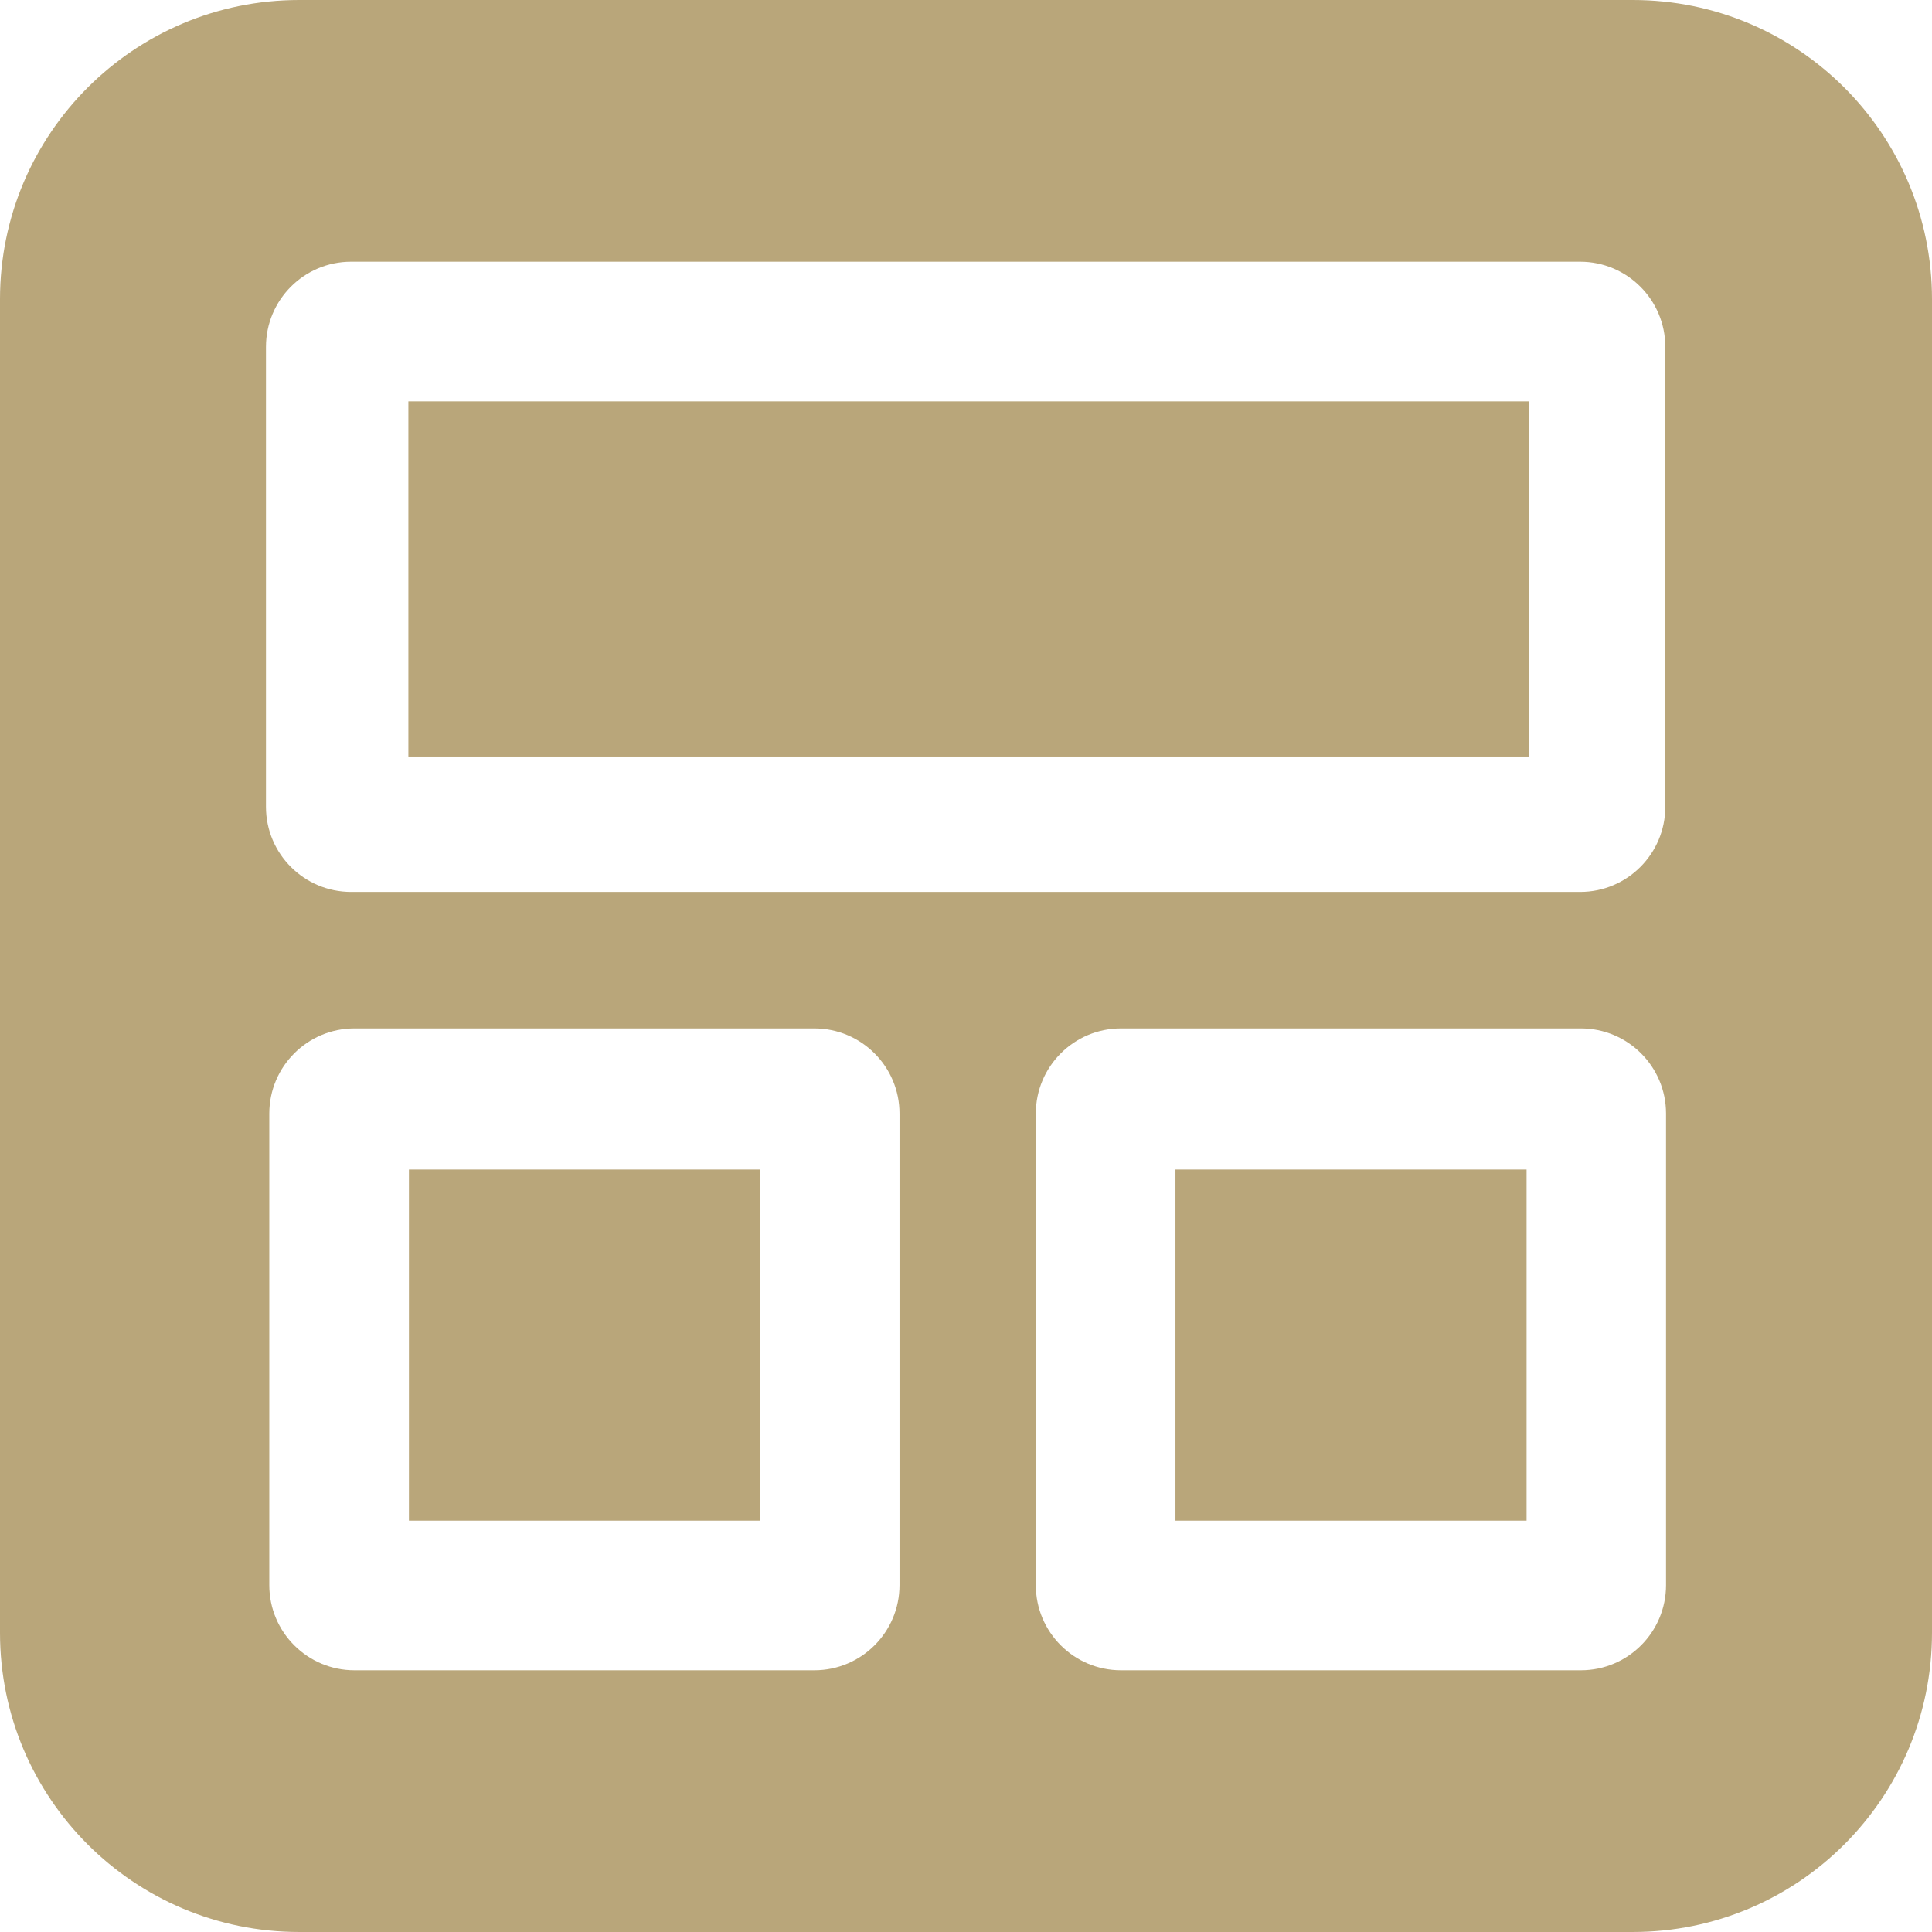 <svg xmlns="http://www.w3.org/2000/svg" id="Layer_2" data-name="Layer 2" viewBox="0 0 104.6 104.6"><defs><style>.cls-1{fill:#b9a67a}</style></defs><g id="Layer_1-2" data-name="Layer 1"><path d="M63.64 63.32h19.01v19.01H63.64zM22.11 21.73h60.67v19.23H22.11zm.03 41.59h19.01v19.01H22.14z" class="cls-1"/><path d="M88.4 0H16.2C7.25 0 0 7.25 0 16.2v72.2c0 8.95 7.25 16.2 16.2 16.2h72.2c8.95 0 16.2-7.25 16.2-16.2V16.2C104.6 7.25 97.35 0 88.4 0Zm-74 18.78c0-2.54 2.06-4.61 4.61-4.61h66.54c2.54 0 4.61 2.06 4.61 4.61v24.9c0 2.54-2.06 4.61-4.61 4.61H19.01c-2.54 0-4.61-2.06-4.61-4.61v-24.9Zm34.3 67.04c0 2.54-2.06 4.61-4.61 4.61h-24.9c-2.54 0-4.61-2.06-4.61-4.61V60.29c0-2.54 2.06-4.61 4.61-4.61h24.9c2.54 0 4.61 2.06 4.61 4.61v25.53Zm41.5 0c0 2.54-2.06 4.61-4.61 4.61h-24.9c-2.54 0-4.61-2.06-4.61-4.61V60.29c0-2.54 2.06-4.61 4.61-4.61h24.9c2.54 0 4.61 2.06 4.61 4.61v25.53Z" class="cls-1"/></g></svg>